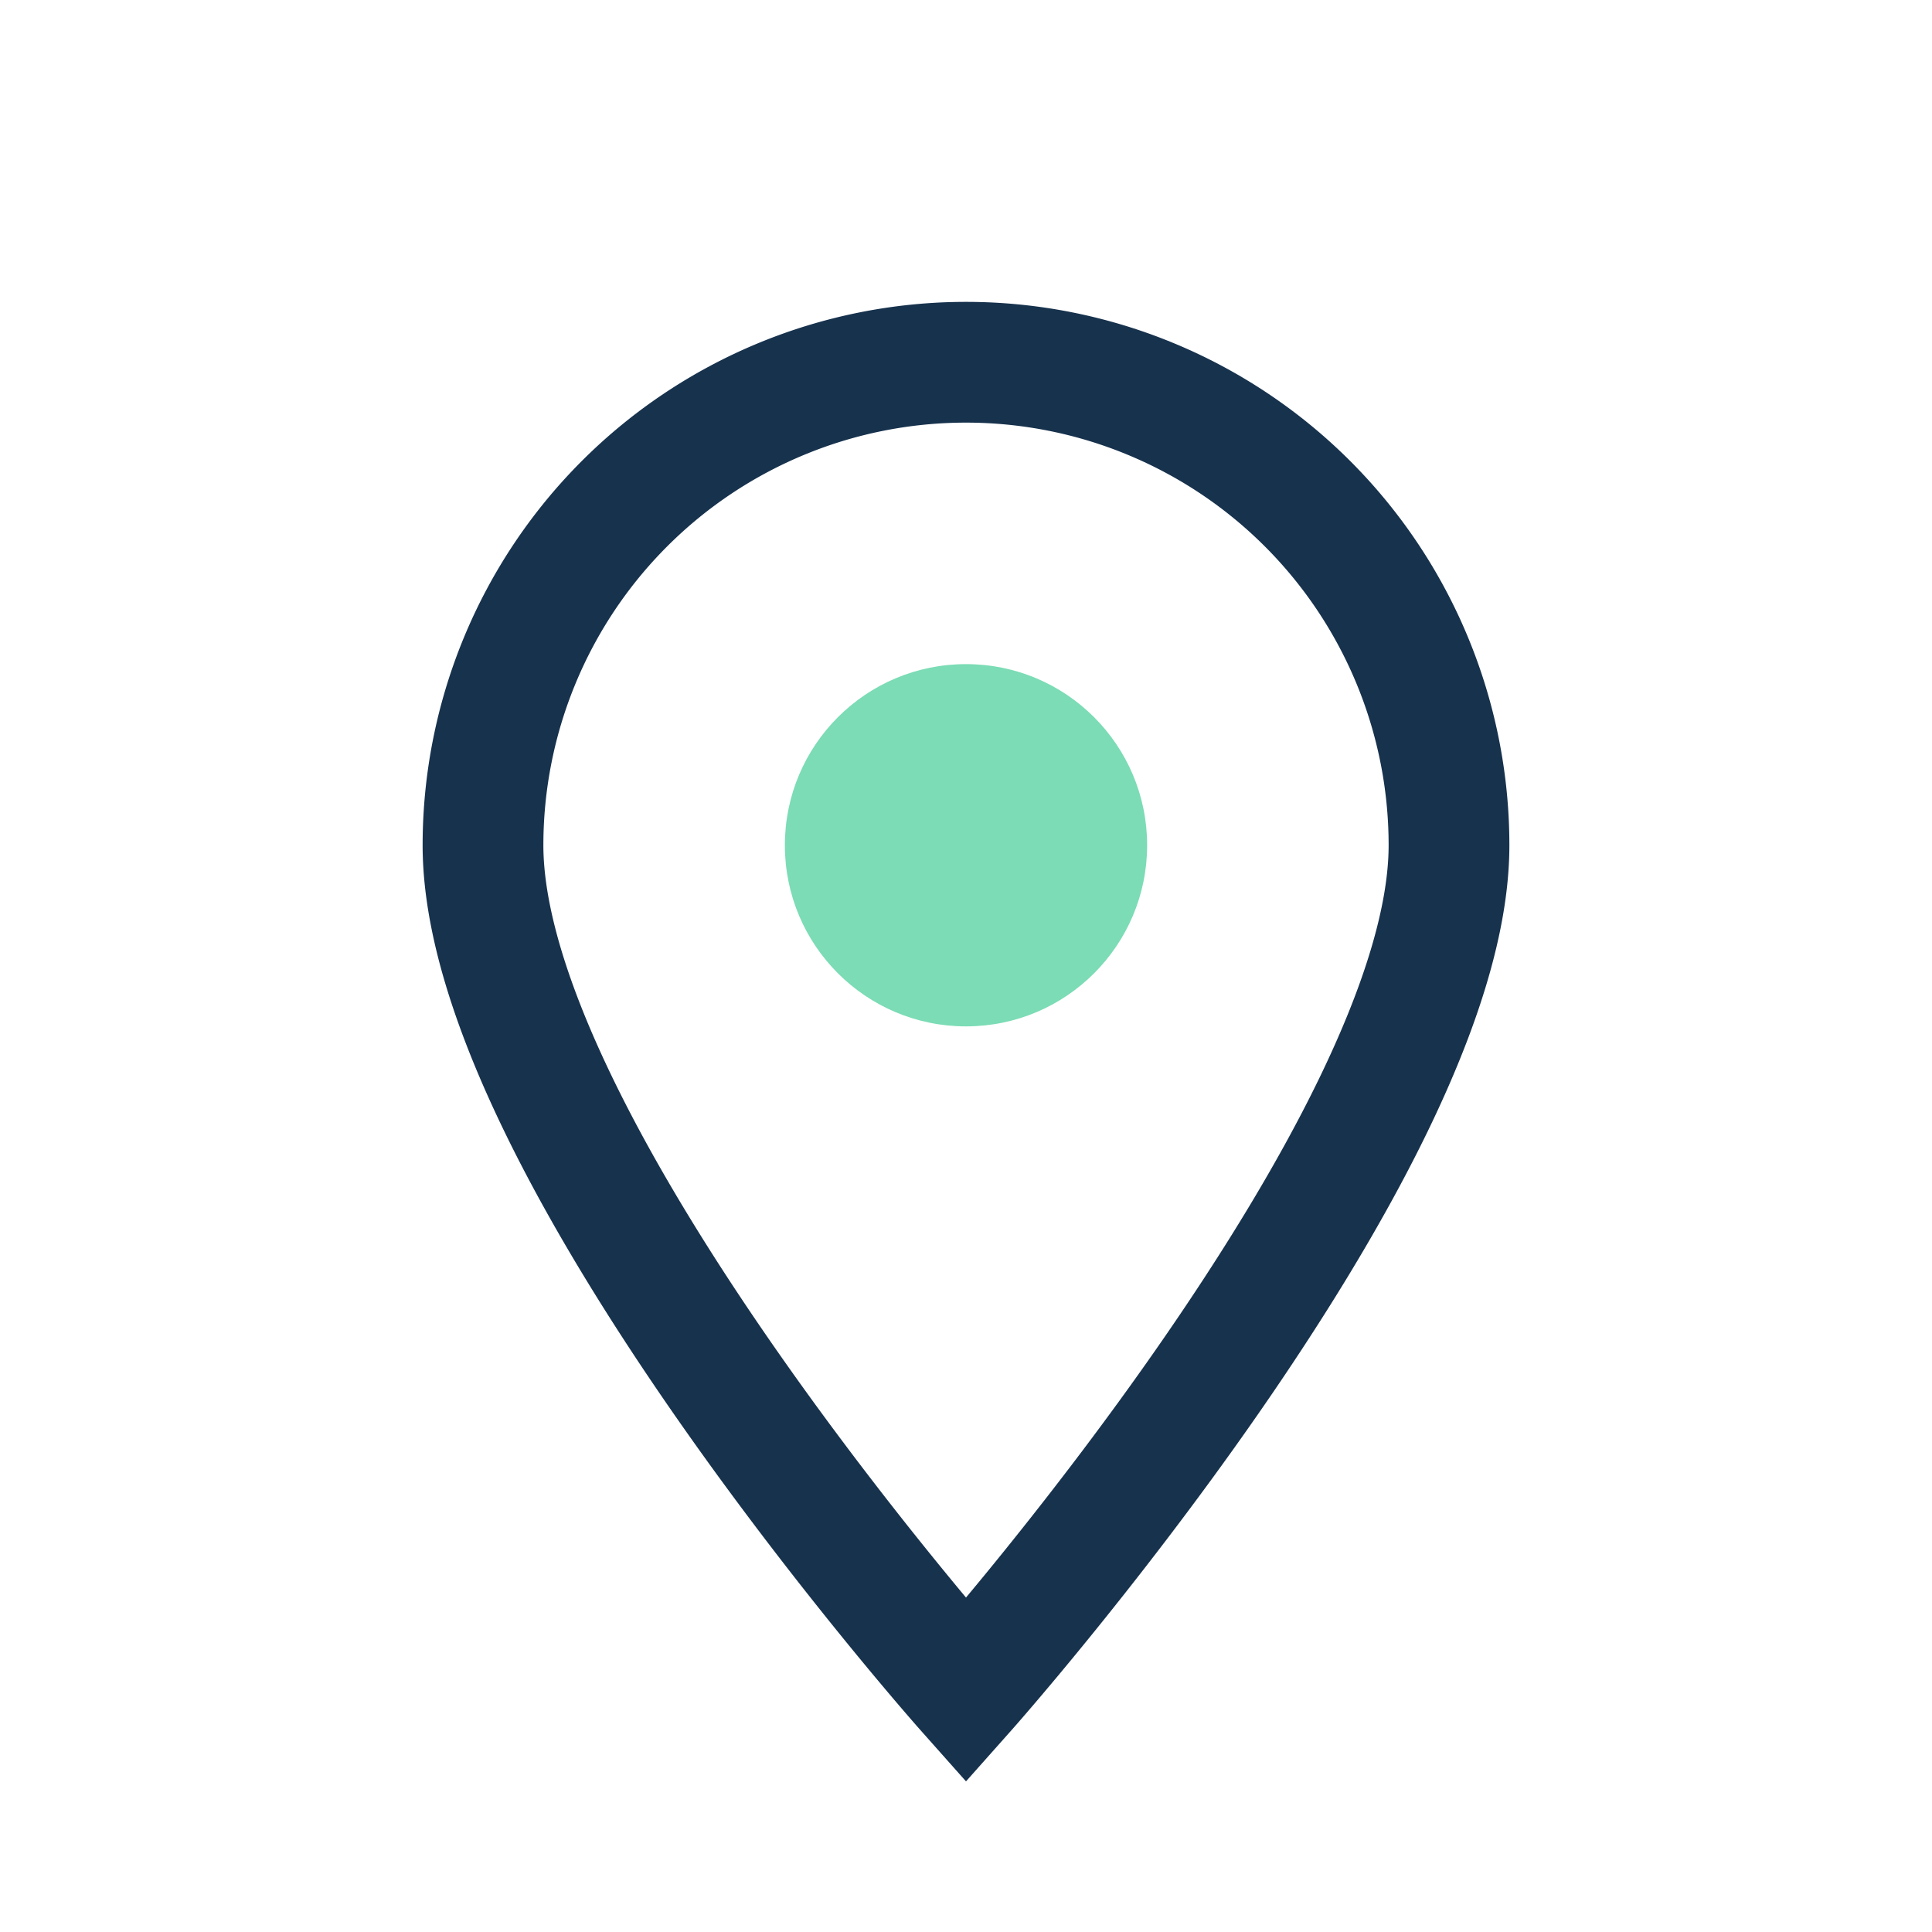 <?xml version="1.0" encoding="UTF-8"?>
<svg xmlns="http://www.w3.org/2000/svg" viewBox="0 0 32 32" width="32" height="32"><path d="M16 28s-8-9-8-14A8 8 0 1 1 24 14c0 5-8 14-8 14z" fill="none" stroke="#17324D" stroke-width="2"/><circle cx="16" cy="14" r="3" fill="#7BDCB5"/></svg>